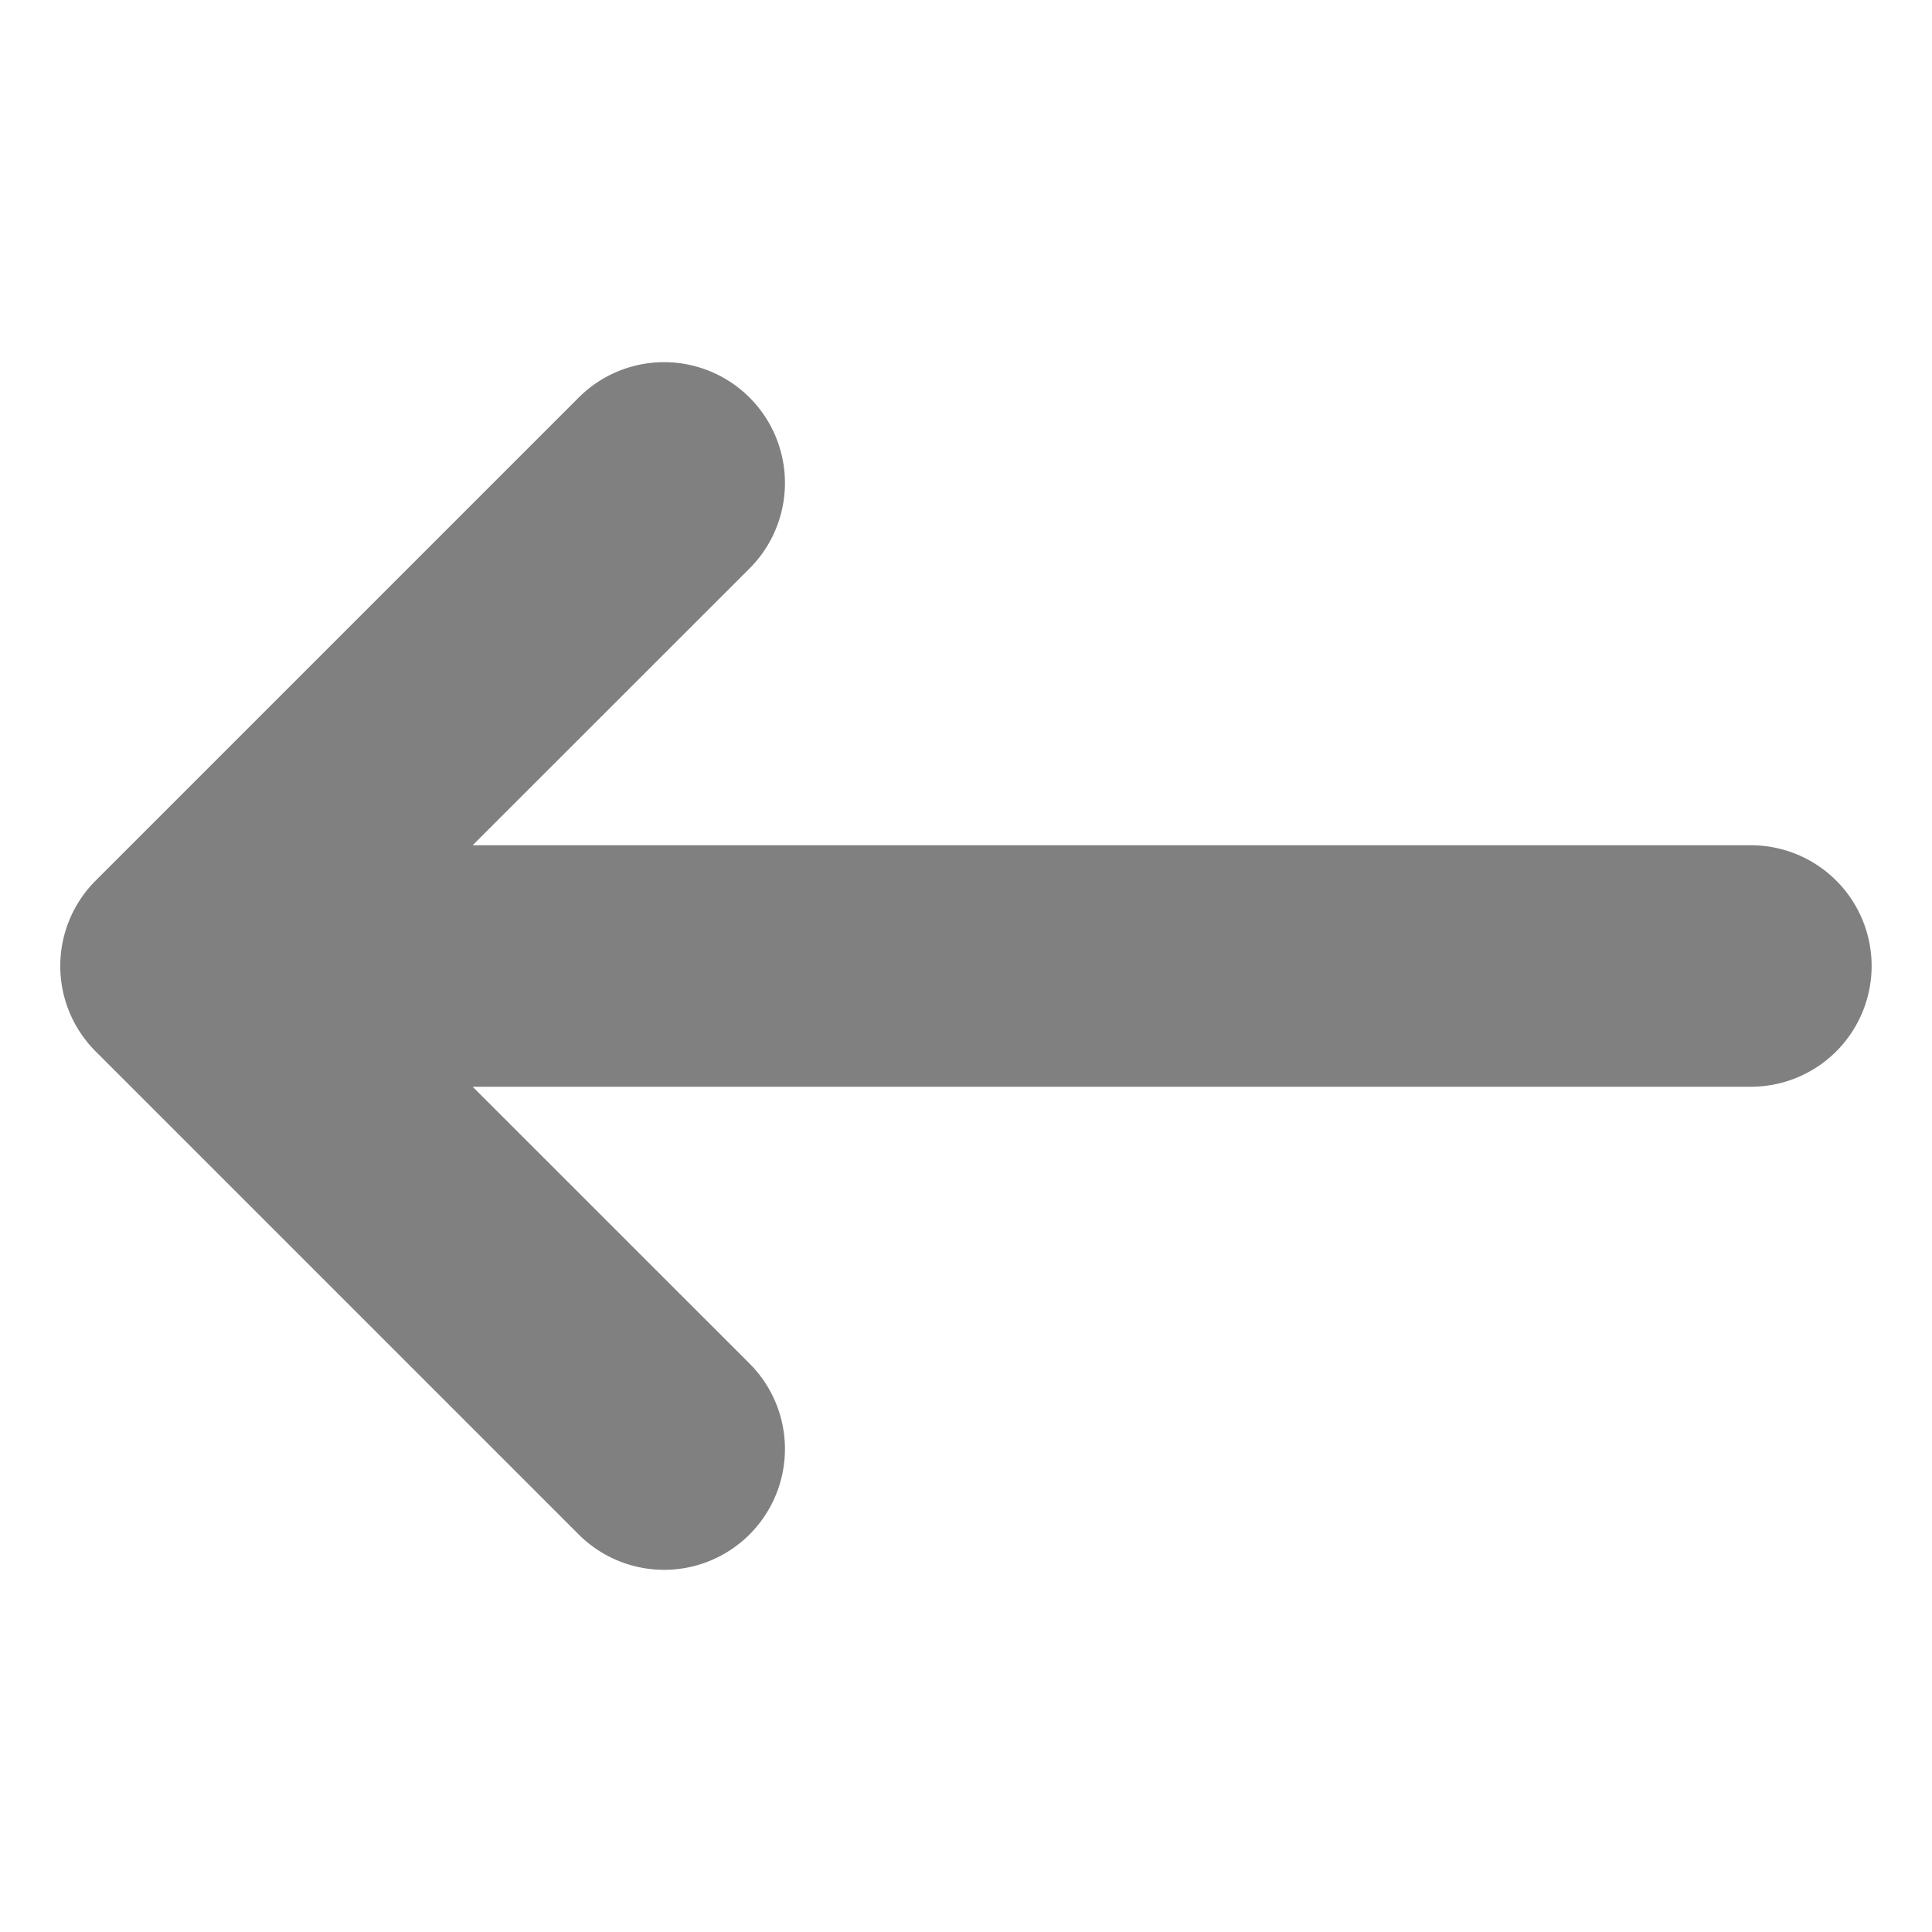 <svg xmlns="http://www.w3.org/2000/svg" width="16" height="16" fill="grey" stroke="grey" stroke-width="1" class="bi bi-arrow-left" viewBox="0 0 16 16">
  <path stroke-linecap="round" stroke-linejoin="round" d="M15 8a.5.5 0 0 0-.5-.5H2.707l3.147-3.146a.5.5 0 1 0-.708-.708l-4 4a.5.5 0 0 0 0 .708l4 4a.5.5 0 0 0 .708-.708L2.707 8.5H14.5A.5.5 0 0 0 15 8"/>
</svg>